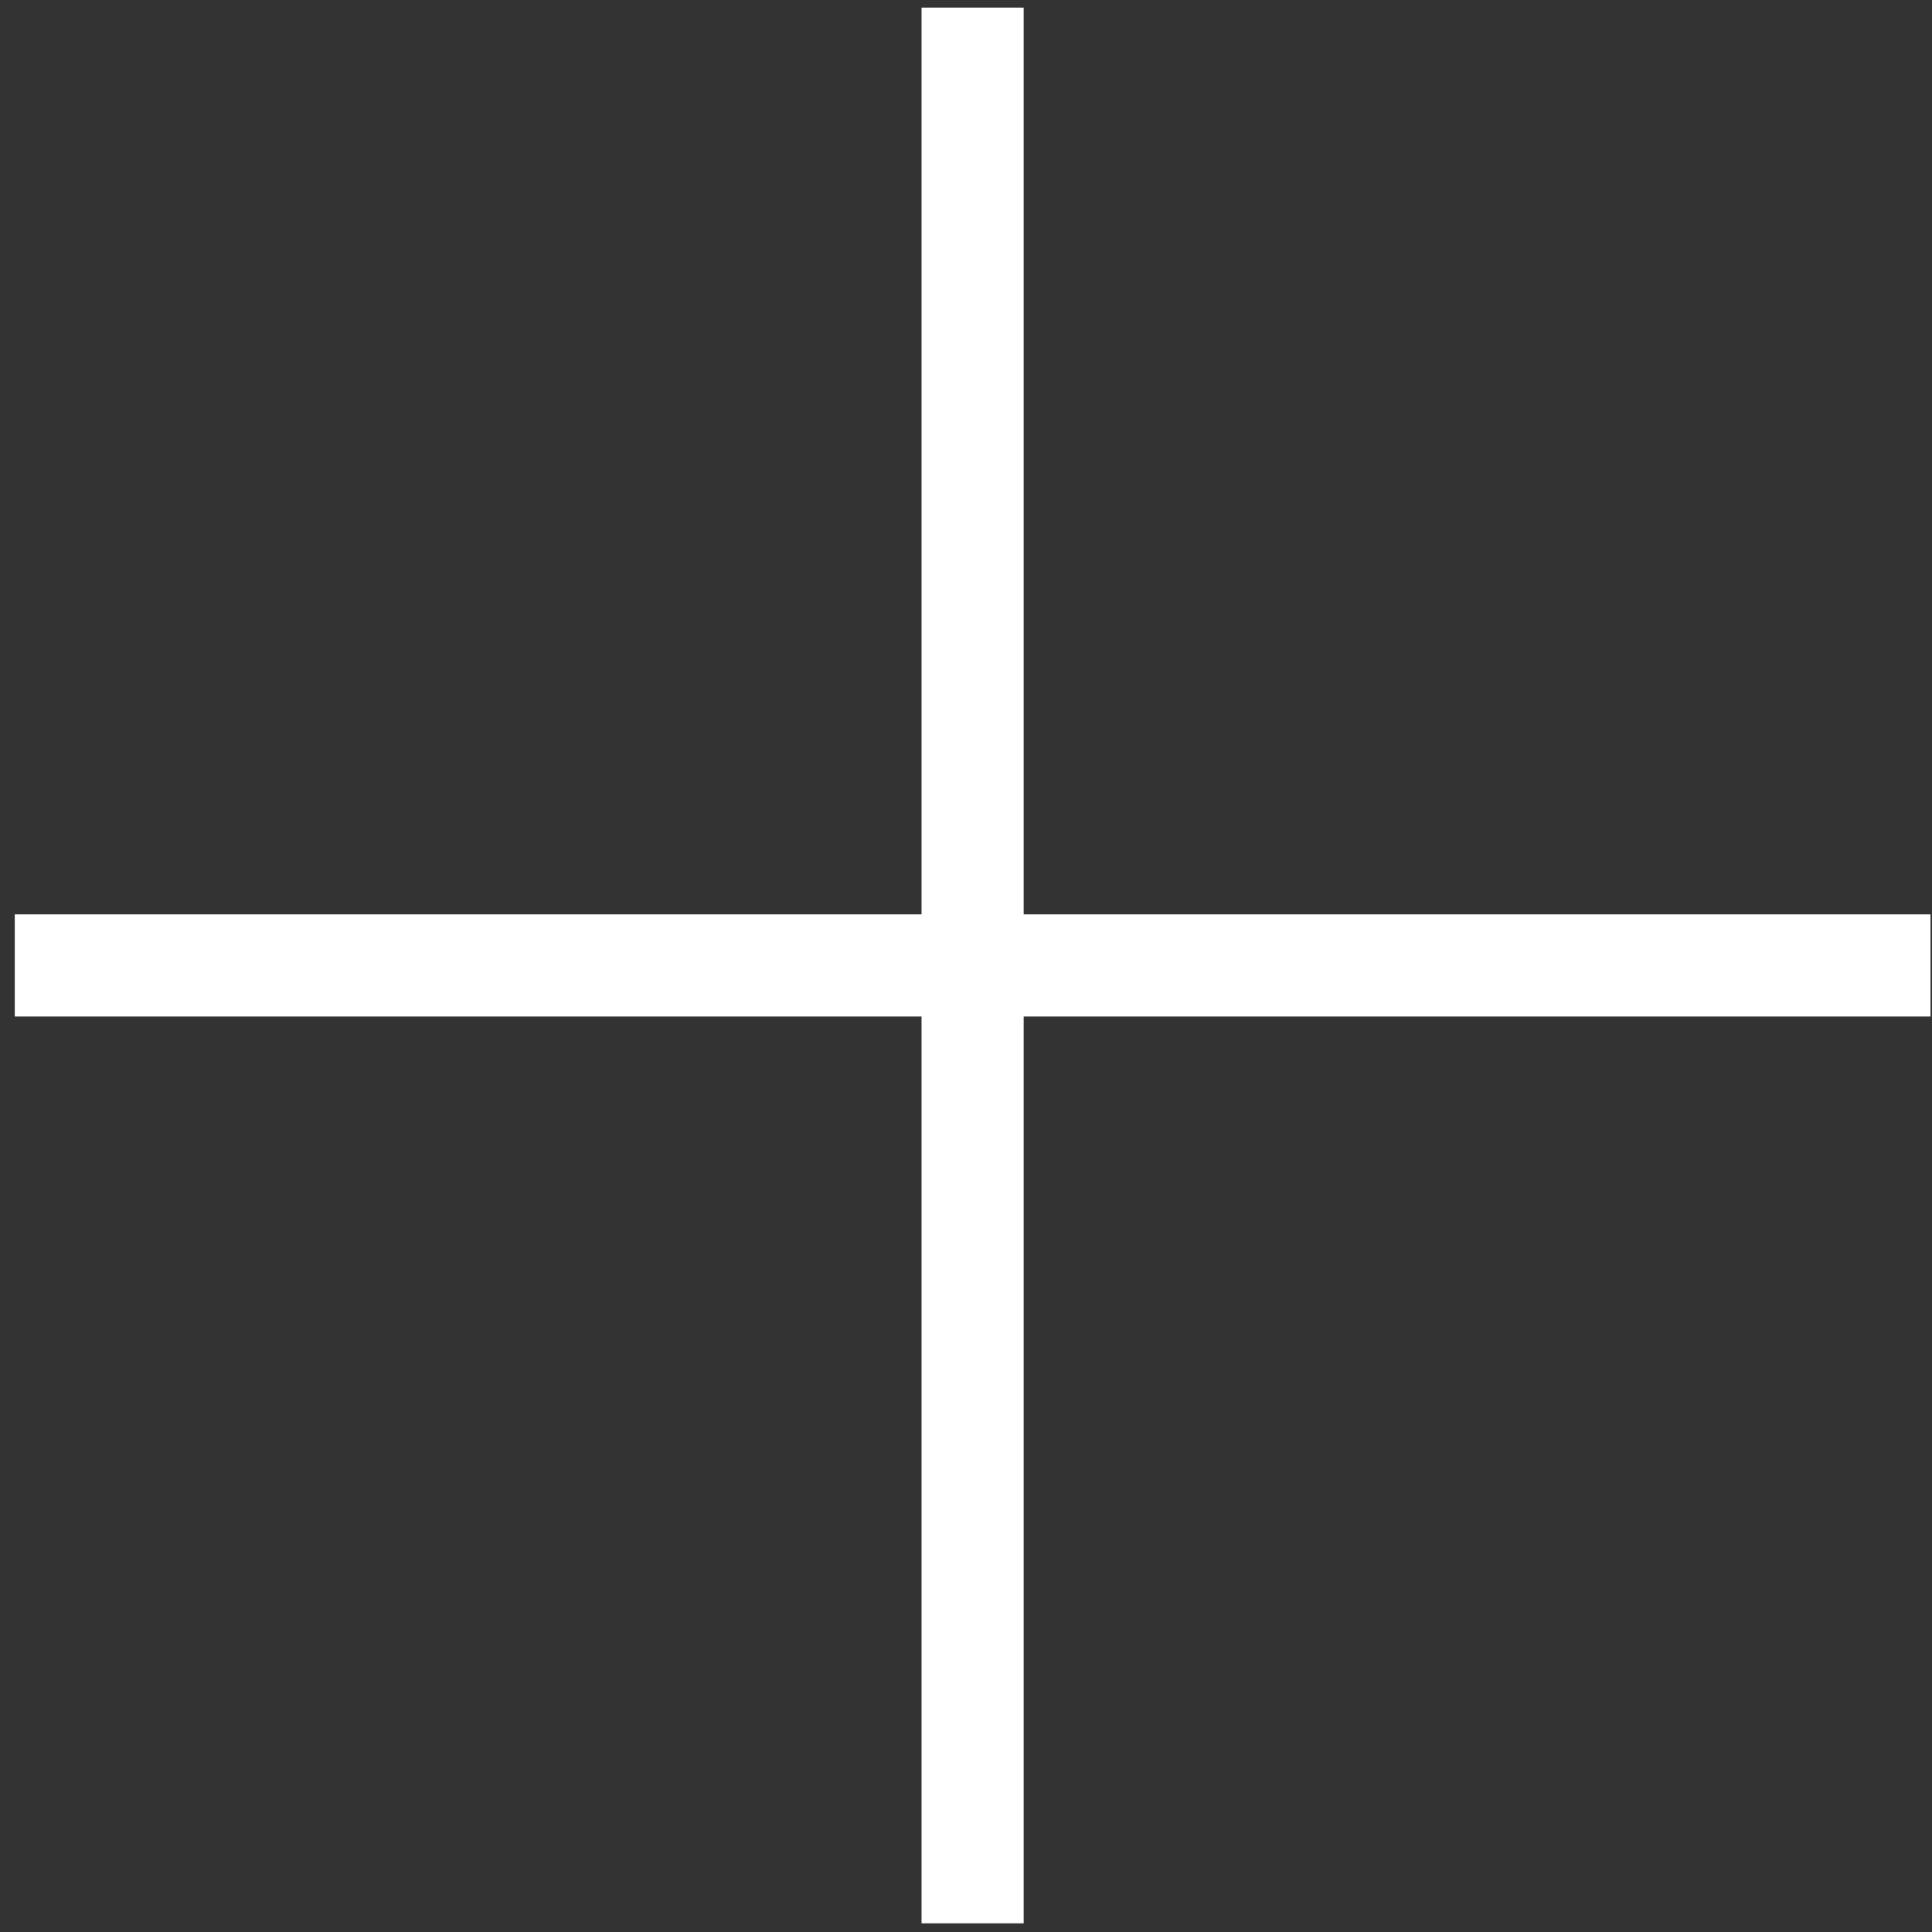 <?xml version="1.0" encoding="UTF-8"?> <svg xmlns="http://www.w3.org/2000/svg" width="45" height="45" viewBox="0 0 45 45" fill="none"><rect x="0" y="0" width="45" height="45" fill="#333333" stroke="none"/><path d="M0.344 22.487L22.654 22.487M44.965 22.487L22.654 22.487M22.654 22.487V0.177V44.798" stroke="white" stroke-width="2.379"></path></svg> 